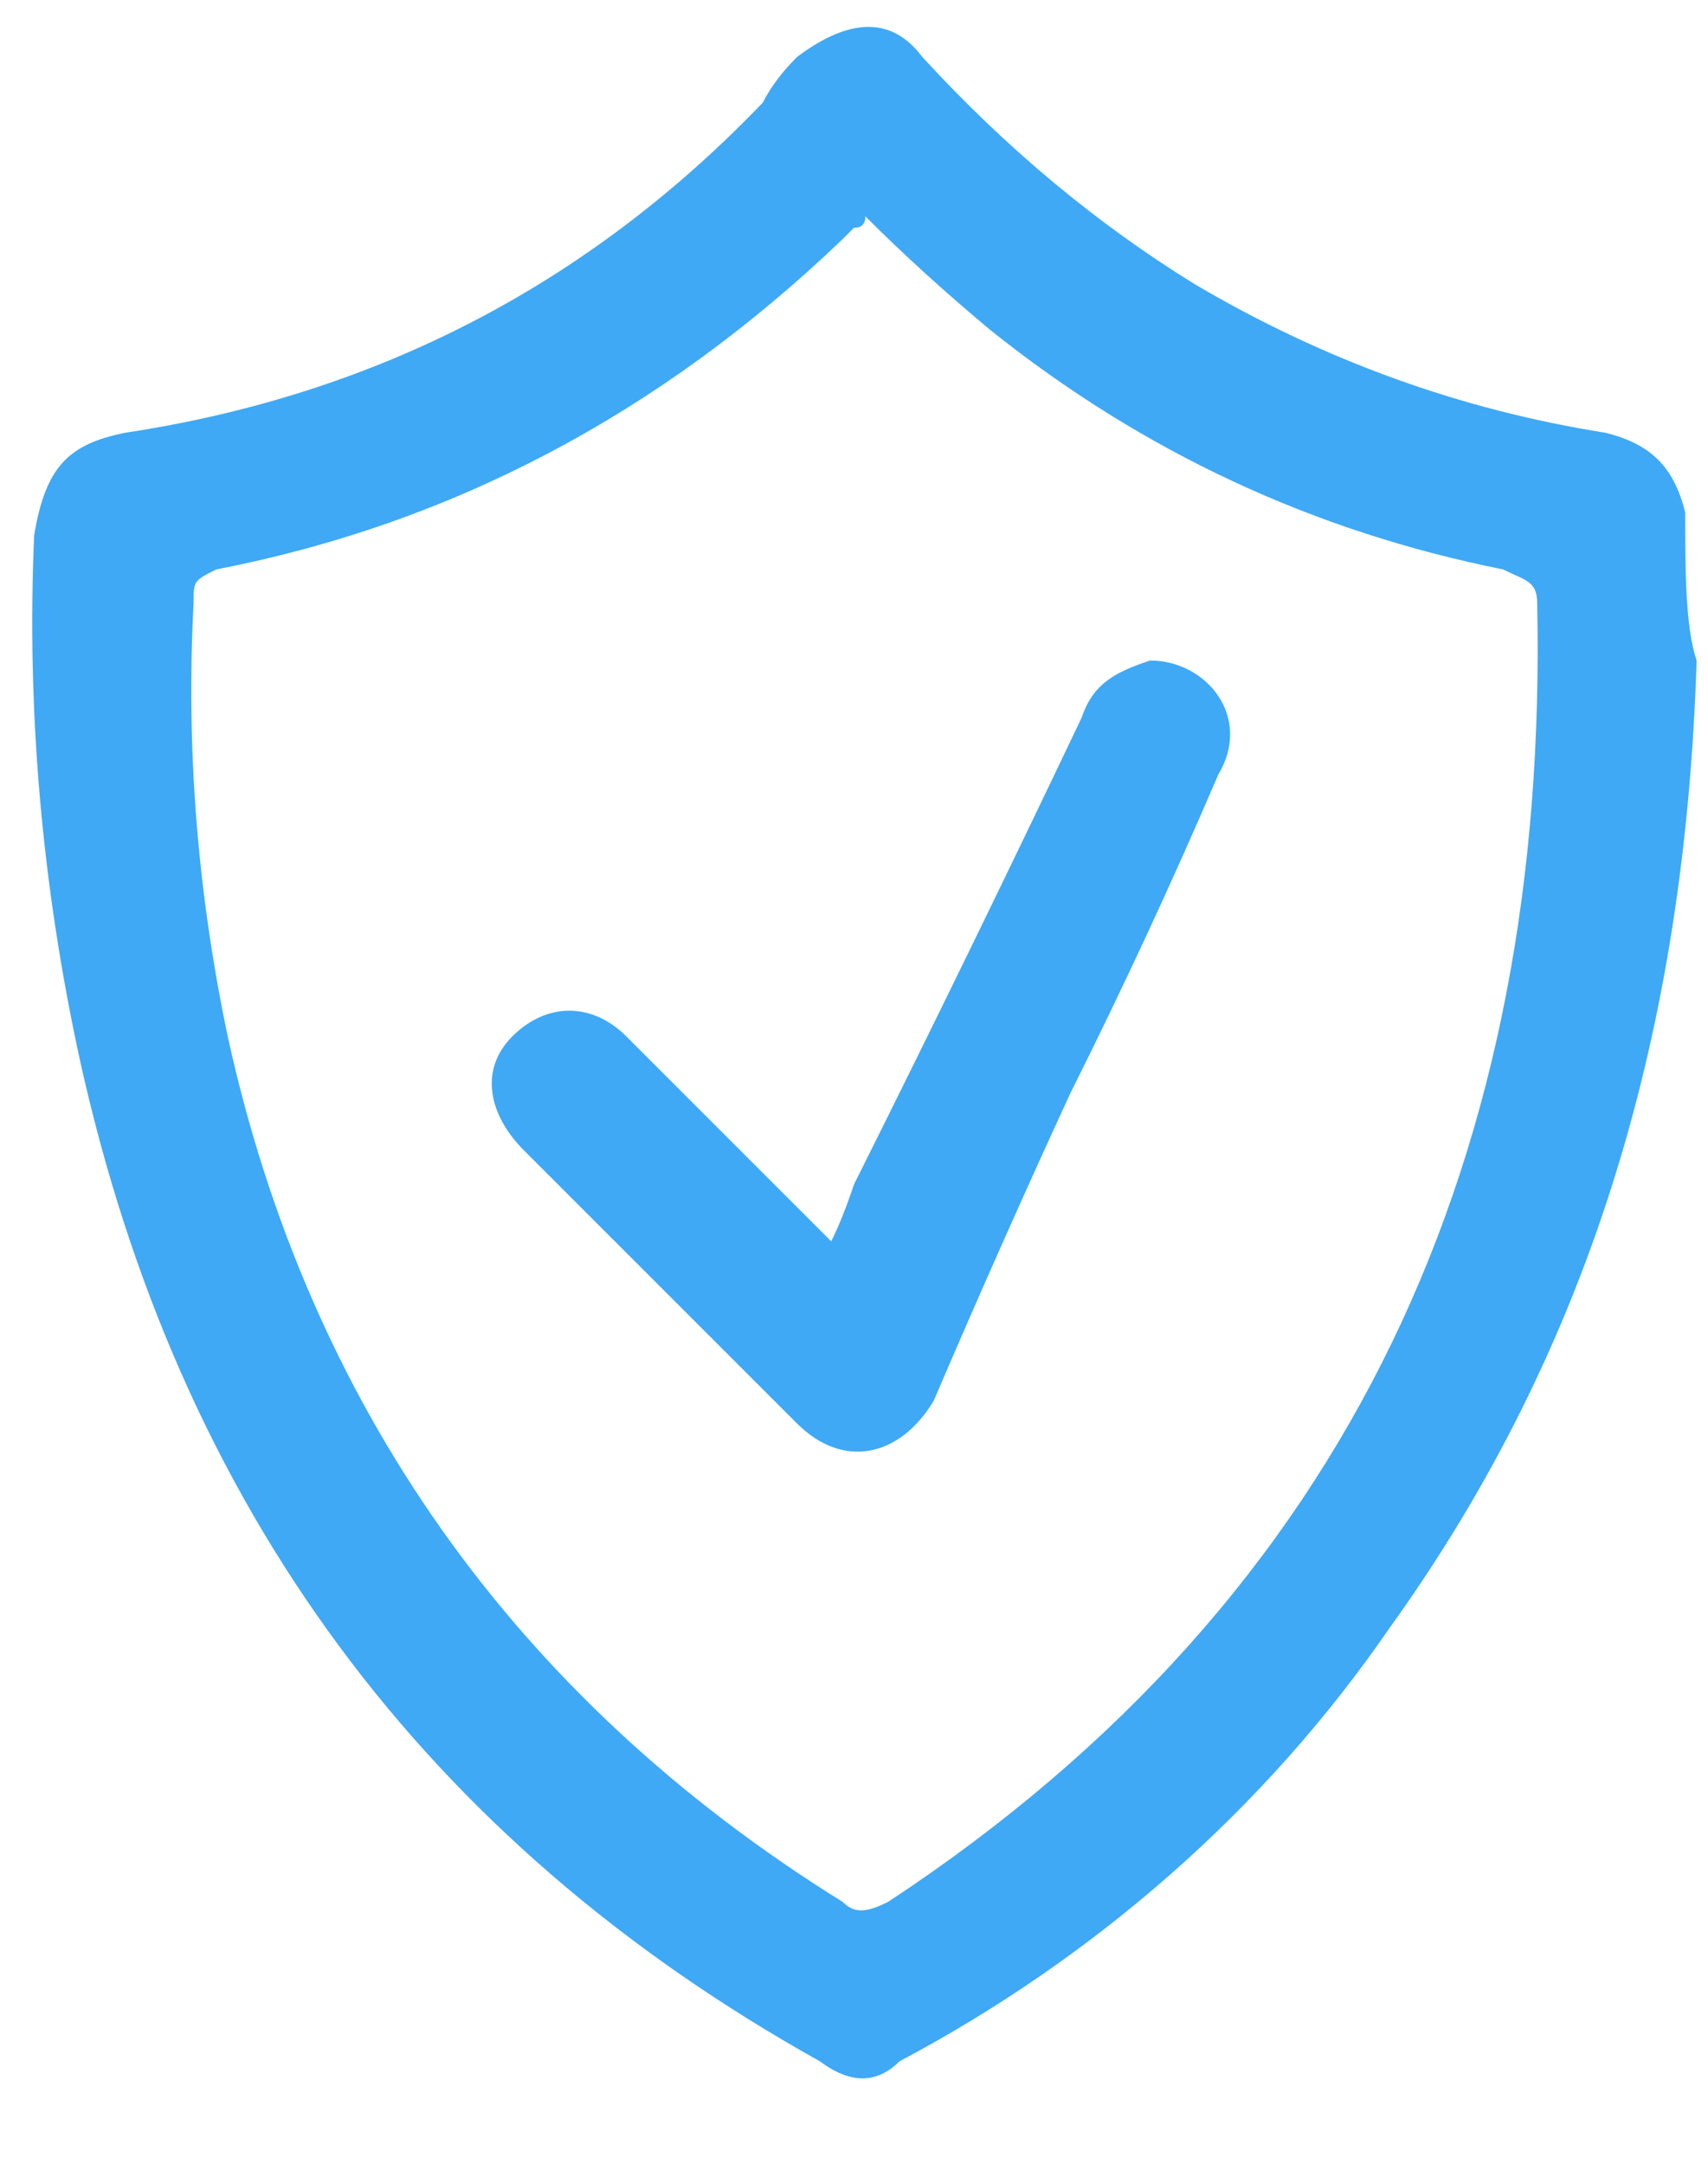<svg version="1.2" xmlns="http://www.w3.org/2000/svg" viewBox="0 0 15 19" width="15" height="19">
	<title>&lt;Group&gt;</title>
	<style>
		.s0 { fill: #3fa9f5 } 
	</style>
	<g id="&lt;Group&gt;">
		<path id="&lt;Compound Path&gt;" fill-rule="evenodd" class="s0" d="m14.9 5.8c-0.1 3.2-0.9 6-2.7 8.5-1.1 1.6-2.6 2.9-4.3 3.8q-0.3 0.3-0.7 0-5.2-2.9-6.5-8.8-0.5-2.3-0.4-4.6c0.1-0.6 0.3-0.8 0.8-0.9q3.3-0.5 5.6-2.9 0.1-0.2 0.3-0.4c0.4-0.3 0.8-0.4 1.1 0q1.1 1.2 2.4 2 1.7 1 3.6 1.3c0.4 0.1 0.6 0.3 0.7 0.7 0 0.5 0 1 0.1 1.3zm-7.3-3.9q0 0.1-0.1 0.1 0 0-0.1 0.1-2.4 2.3-5.5 2.9c-0.2 0.1-0.2 0.1-0.2 0.3q-0.1 1.9 0.3 3.8c0.7 3.2 2.5 5.8 5.4 7.6 0.1 0.1 0.2 0.1 0.4 0 4.1-2.7 5.8-6.6 5.7-11.4 0-0.2-0.1-0.2-0.3-0.3q-2.5-0.5-4.5-2.1-0.6-0.5-1.1-1z"/>
		<path id="&lt;Path&gt;" class="s0" d="m7.3 10.9q0.1-0.2 0.2-0.5 1-2 2-4.1c0.1-0.3 0.3-0.4 0.6-0.5 0.5 0 0.9 0.5 0.6 1q-0.6 1.4-1.3 2.8-0.6 1.3-1.2 2.7c-0.3 0.5-0.8 0.6-1.2 0.2q-1.2-1.2-2.4-2.4c-0.3-0.3-0.4-0.7-0.1-1 0.3-0.3 0.7-0.3 1 0q0.9 0.9 1.8 1.8z"/>
	</g>
</svg>